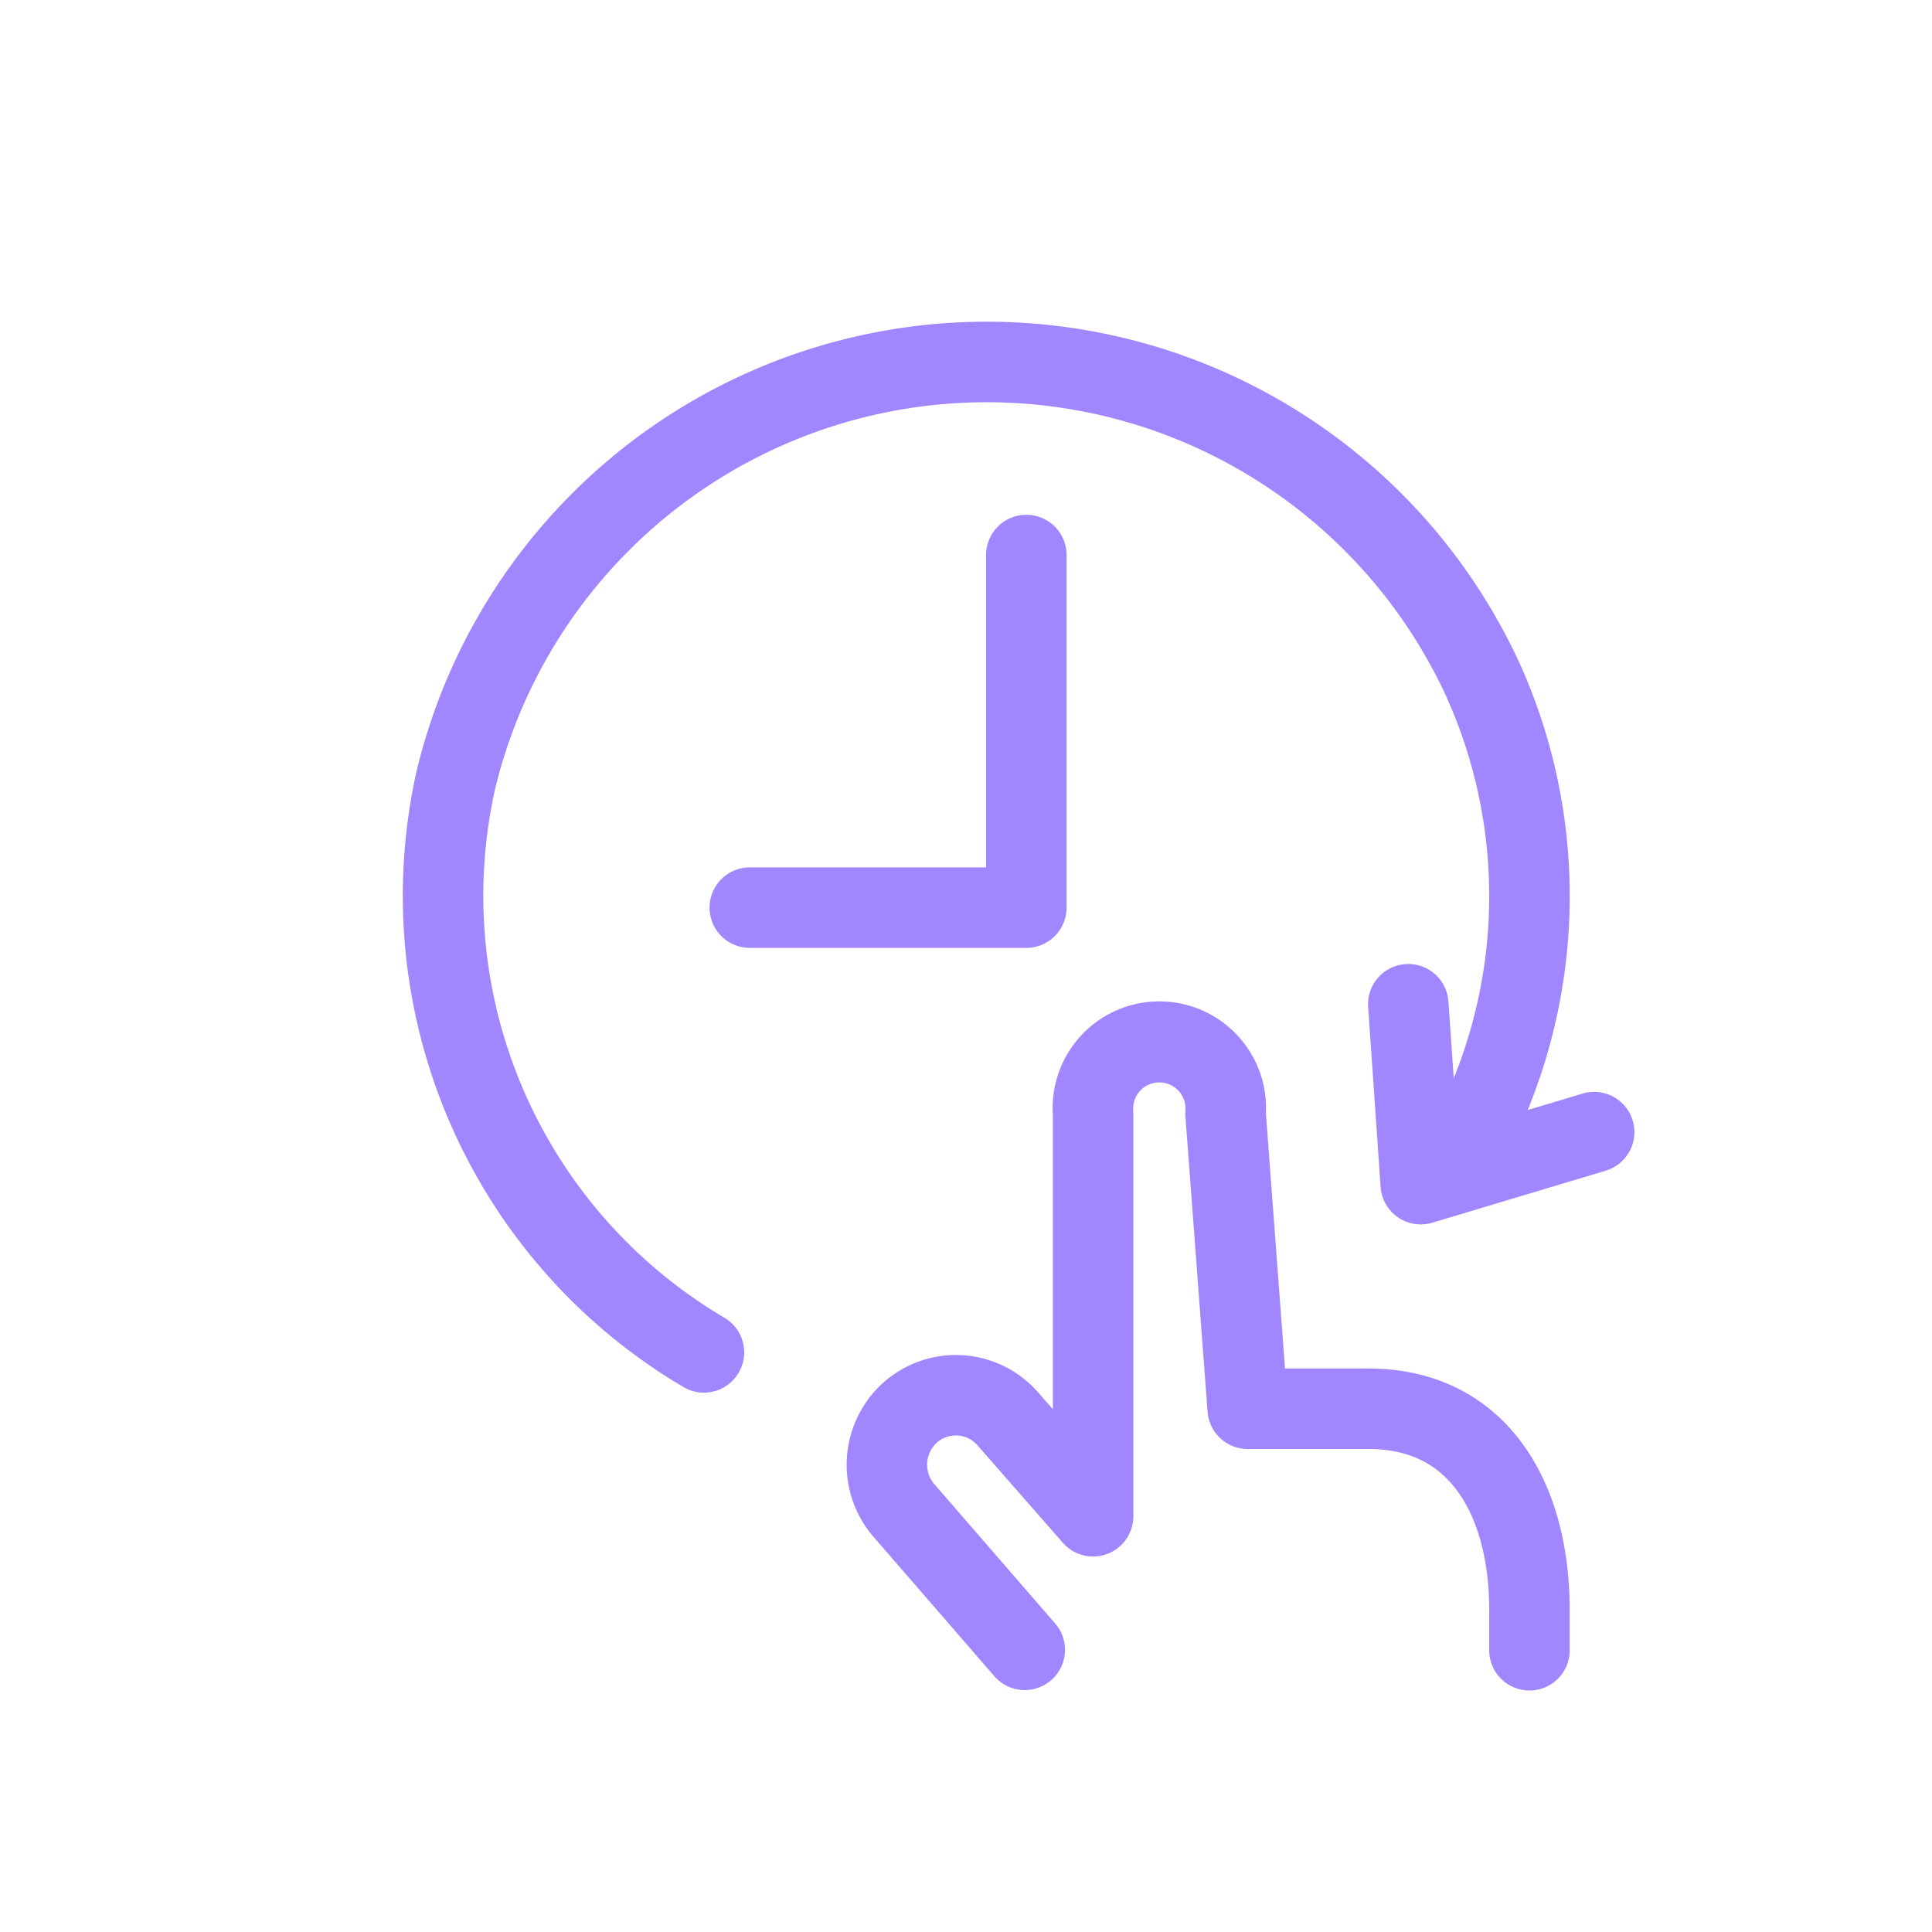 <svg xmlns="http://www.w3.org/2000/svg" fill="none" viewBox="0 0 48 48">
  <path fill="#A187FF" fill-rule="evenodd" d="M28.803 26.892a.65.65 0 0 0-.648.7l.003.078v10a1 1 0 0 1-1.752.66l-2.127-2.428a.71.71 0 0 0-1.002-.059.74.74 0 0 0-.058 1.037l.005.005 3 3.46a1 1 0 0 1-1.511 1.31l-2.998-3.458a2.74 2.74 0 0 1 .223-3.839l.004-.003a2.71 2.71 0 0 1 3.835.222l.003.004.378.431v-7.308a2.651 2.651 0 1 1 5.293-.042L31.926 34H34c1.677 0 2.98.707 3.832 1.877.821 1.128 1.167 2.608 1.167 4.123v1a1 1 0 0 1-2 0v-1c0-1.245-.288-2.265-.784-2.947C35.748 36.413 35.052 36 34 36h-3a1 1 0 0 1-.998-.925l-.55-7.33a.997.997 0 0 1 0-.153.652.652 0 0 0-.648-.7Z" clip-rule="evenodd"/>
  <path fill="#A187FF" fill-rule="evenodd" d="M23.116 8.06a14.57 14.57 0 0 1 14.62 8.38l.004.006a14.059 14.059 0 0 1-.711 12.994 1 1 0 0 1-1.72-1.02 12.06 12.06 0 0 0 .611-11.143 12.57 12.57 0 0 0-23.608 2.274 12.17 12.17 0 0 0 5.685 13.187 1 1 0 0 1-1.016 1.723 14.17 14.17 0 0 1-6.617-15.364l.004-.016A14.57 14.57 0 0 1 23.116 8.06Z" clip-rule="evenodd"/>
  <path fill="#A187FF" fill-rule="evenodd" d="M25.499 12.79a1 1 0 0 1 1 1v8.76a1 1 0 0 1-1 1h-6.87a1 1 0 1 1 0-2h5.87v-7.76a1 1 0 0 1 1-1Zm9.421 11.163a1 1 0 0 1 1.066.928l.223 3.222 3.132-.94a1 1 0 0 1 .575 1.915l-4.33 1.3a1 1 0 0 1-1.285-.889l-.31-4.47a1 1 0 0 1 .928-1.066Z" clip-rule="evenodd"/>
</svg>
